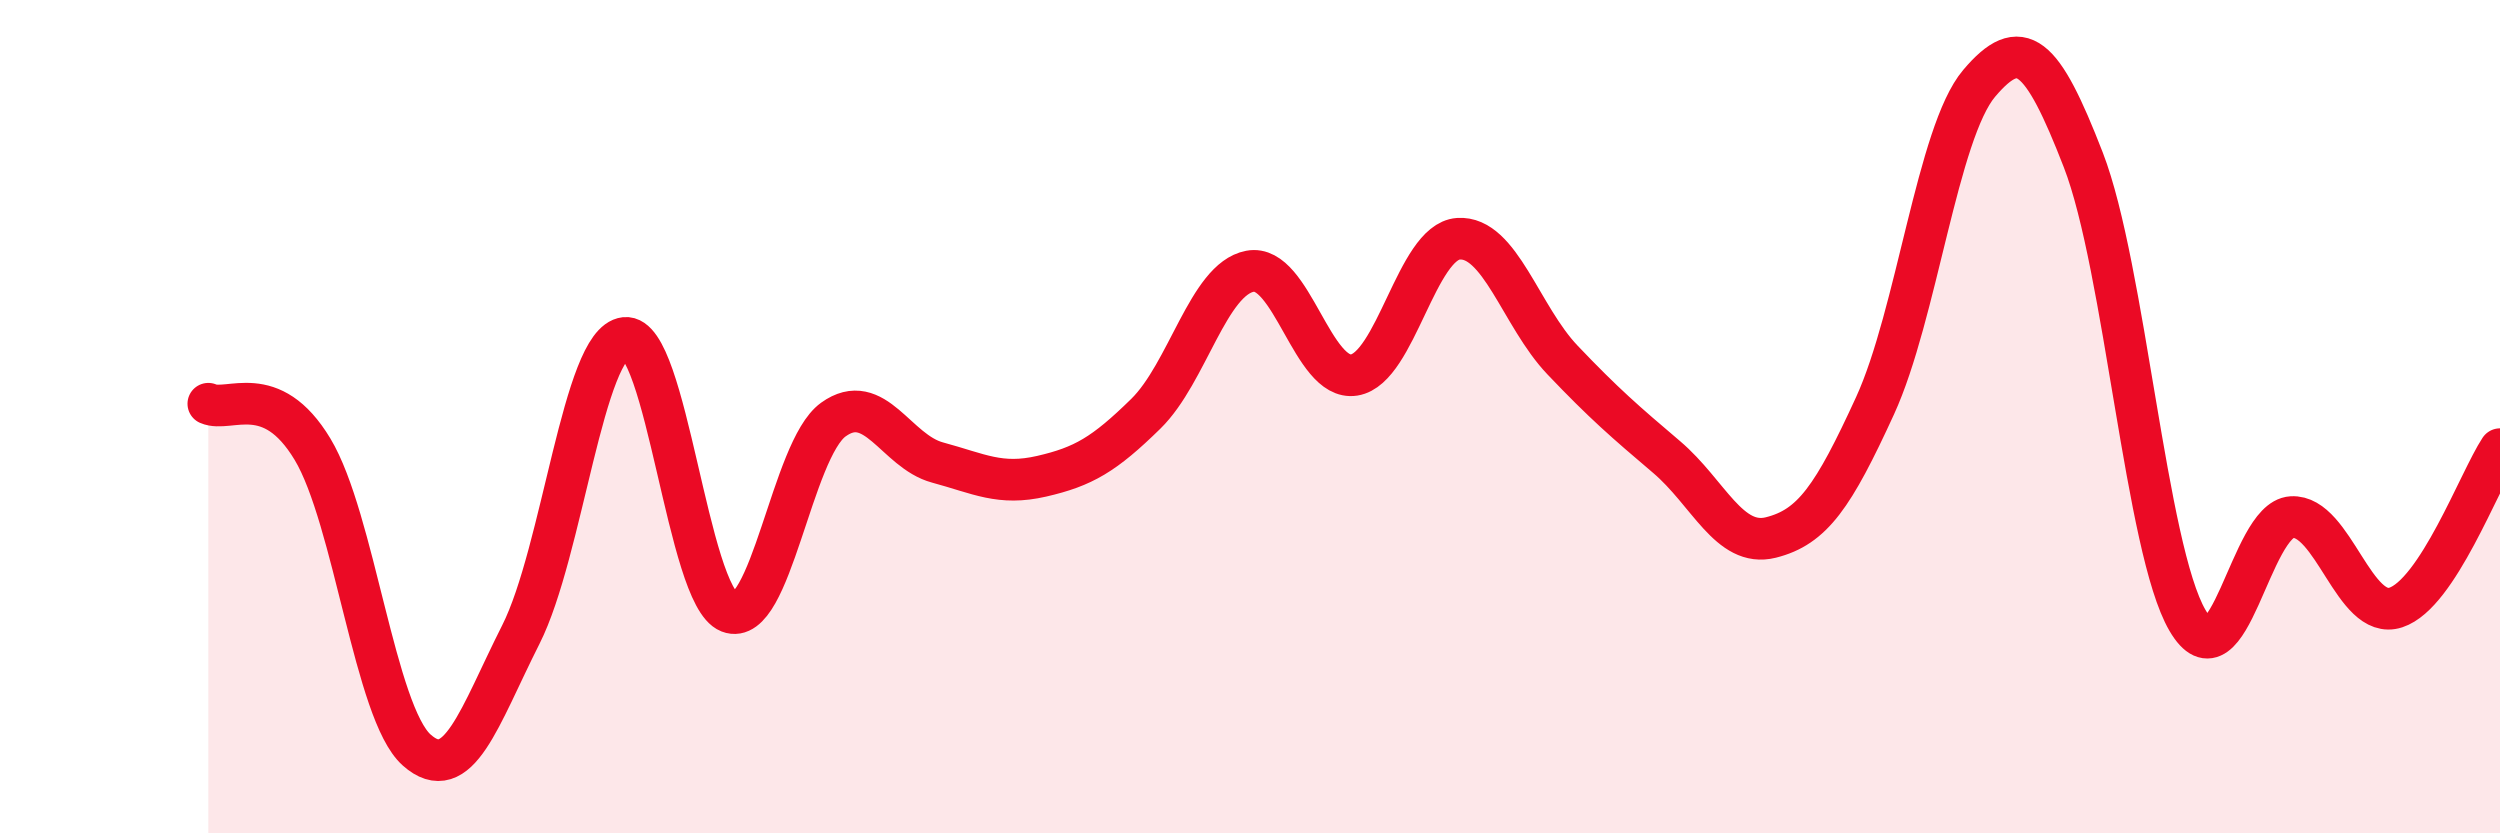 
    <svg width="60" height="20" viewBox="0 0 60 20" xmlns="http://www.w3.org/2000/svg">
      <path
        d="M 5,9.69 C 5.5,9.91 6.5,9.12 7.5,10.78 C 8.5,12.44 9,17.11 10,18 C 11,18.89 11.5,17.21 12.5,15.23 C 13.5,13.25 14,8.22 15,8.11 C 16,8 16.5,14.3 17.5,14.69 C 18.5,15.08 19,10.79 20,10.07 C 21,9.35 21.5,10.83 22.5,11.1 C 23.5,11.37 24,11.66 25,11.43 C 26,11.2 26.5,10.91 27.5,9.93 C 28.5,8.95 29,6.7 30,6.51 C 31,6.32 31.5,9.16 32.5,9 C 33.5,8.84 34,5.8 35,5.73 C 36,5.66 36.5,7.59 37.5,8.64 C 38.5,9.69 39,10.12 40,10.97 C 41,11.82 41.5,13.15 42.5,12.9 C 43.5,12.65 44,11.92 45,9.74 C 46,7.56 46.5,3.18 47.5,2 C 48.5,0.82 49,1.26 50,3.84 C 51,6.42 51.5,13.18 52.5,14.89 C 53.5,16.6 54,12.47 55,12.41 C 56,12.35 56.5,14.91 57.5,14.58 C 58.5,14.25 59.5,11.54 60,10.78L60 20L5 20Z"
        fill="#EB0A25"
        opacity="0.1"
        stroke-linecap="round"
        stroke-linejoin="round"
      />
      <path
        d="M 5,9.69 C 5.5,9.91 6.5,9.12 7.5,10.78 C 8.5,12.44 9,17.11 10,18 C 11,18.89 11.5,17.21 12.5,15.23 C 13.5,13.25 14,8.22 15,8.11 C 16,8 16.5,14.3 17.5,14.69 C 18.5,15.08 19,10.79 20,10.07 C 21,9.35 21.5,10.83 22.5,11.1 C 23.5,11.37 24,11.66 25,11.43 C 26,11.2 26.5,10.91 27.5,9.93 C 28.5,8.95 29,6.7 30,6.51 C 31,6.32 31.5,9.16 32.5,9 C 33.5,8.84 34,5.8 35,5.73 C 36,5.66 36.5,7.59 37.5,8.64 C 38.5,9.69 39,10.12 40,10.97 C 41,11.82 41.5,13.15 42.5,12.9 C 43.5,12.65 44,11.92 45,9.74 C 46,7.56 46.5,3.18 47.5,2 C 48.5,0.82 49,1.26 50,3.84 C 51,6.42 51.5,13.18 52.5,14.89 C 53.5,16.6 54,12.47 55,12.41 C 56,12.35 56.5,14.91 57.5,14.58 C 58.5,14.25 59.5,11.54 60,10.78"
        stroke="#EB0A25"
        stroke-width="1"
        fill="none"
        stroke-linecap="round"
        stroke-linejoin="round"
      />
    </svg>
  